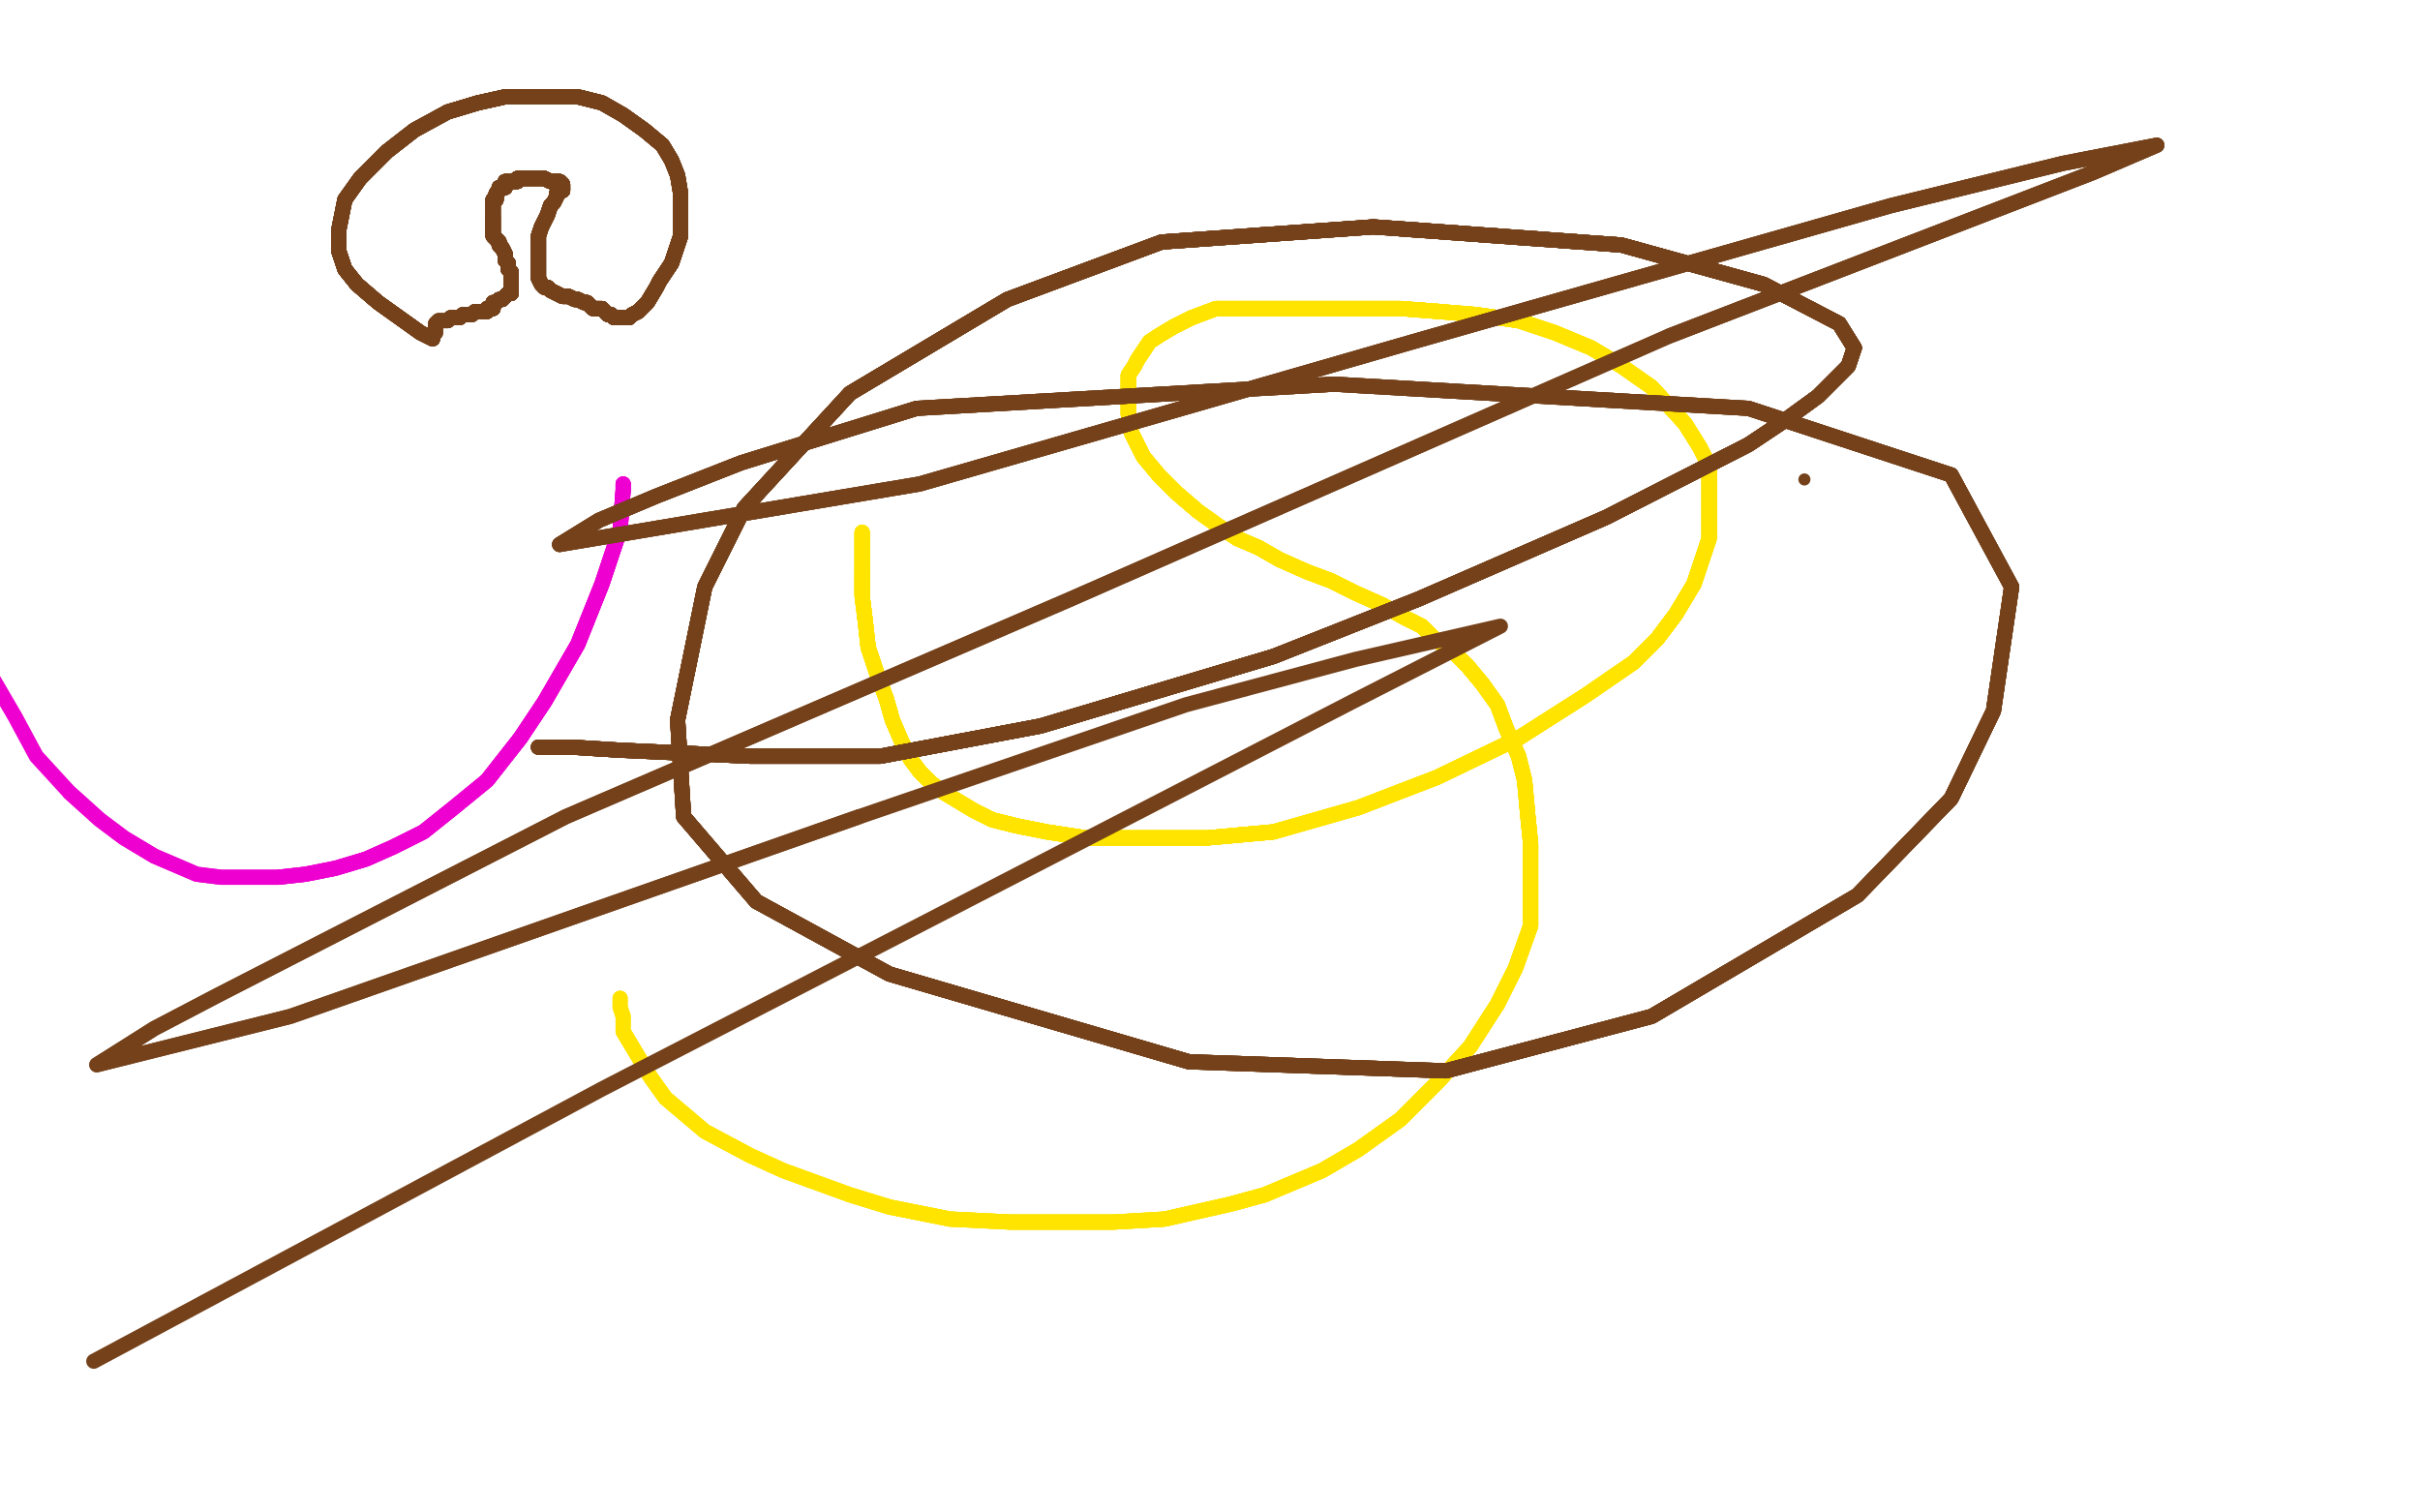 <?xml version="1.0" standalone="no"?>
<!DOCTYPE svg PUBLIC "-//W3C//DTD SVG 1.1//EN"
"http://www.w3.org/Graphics/SVG/1.1/DTD/svg11.dtd">

<svg width="800" height="500" version="1.1" xmlns="http://www.w3.org/2000/svg" xmlns:xlink="http://www.w3.org/1999/xlink" style="stroke-antialiasing: false"><desc>This SVG has been created on https://colorillo.com/</desc><rect x='0' y='0' width='800' height='500' style='fill: rgb(255,255,255); stroke-width:0' /><polyline points="285,176 285,178 285,189 285,197 286,205 287,214 290,223 293,231 295,238" style="fill: none; stroke: #ffe400; stroke-width: 5; stroke-linejoin: round; stroke-linecap: round; stroke-antialiasing: false; stroke-antialias: 0; opacity: 1.0"/>
<polyline points="285,176 285,178 285,189 285,197 286,205 287,214 290,223 293,231 295,238 298,245 301,251 304,255 308,259 312,262 317,265 322,268" style="fill: none; stroke: #ffe400; stroke-width: 5; stroke-linejoin: round; stroke-linecap: round; stroke-antialiasing: false; stroke-antialias: 0; opacity: 1.0"/>
<polyline points="285,176 285,178 285,189 285,197 286,205 287,214 290,223 293,231 295,238 298,245 301,251 304,255 308,259 312,262 317,265 322,268 328,271 336,273 346,275 359,277 380,277 399,277 421,275 449,267 475,257 502,244 524,230 540,219 548,211 554,203" style="fill: none; stroke: #ffe400; stroke-width: 5; stroke-linejoin: round; stroke-linecap: round; stroke-antialiasing: false; stroke-antialias: 0; opacity: 1.0"/>
<polyline points="285,176 285,178 285,189 285,197 286,205 287,214 290,223 293,231 295,238 298,245 301,251 304,255 308,259 312,262 317,265 322,268 328,271 336,273 346,275 359,277 380,277 399,277 421,275 449,267 475,257 502,244 524,230 540,219 548,211 554,203 560,193 562,187 565,178 565,171 565,164 565,154 562,148" style="fill: none; stroke: #ffe400; stroke-width: 5; stroke-linejoin: round; stroke-linecap: round; stroke-antialiasing: false; stroke-antialias: 0; opacity: 1.0"/>
<polyline points="285,189 285,197 286,205 287,214 290,223 293,231 295,238 298,245 301,251 304,255 308,259 312,262 317,265 322,268 328,271 336,273 346,275 359,277 380,277 399,277 421,275 449,267 475,257 502,244 524,230 540,219 548,211 554,203 560,193 562,187 565,178 565,171 565,164 565,154 562,148 557,140 546,128 536,121 526,115 514,110 502,106 488,104 476,103 463,102 451,102 440,102 428,102 419,102 410,102" style="fill: none; stroke: #ffe400; stroke-width: 5; stroke-linejoin: round; stroke-linecap: round; stroke-antialiasing: false; stroke-antialias: 0; opacity: 1.0"/>
<polyline points="285,176 285,178 285,189 285,197 286,205 287,214 290,223 293,231 295,238 298,245 301,251 304,255 308,259 312,262 317,265 322,268 328,271 336,273 346,275 359,277 380,277 399,277 421,275 449,267 475,257 502,244 524,230 540,219 548,211 554,203 560,193 562,187 565,178 565,171 565,164 565,154 562,148 557,140 546,128 536,121 526,115 514,110 502,106 488,104" style="fill: none; stroke: #ffe400; stroke-width: 5; stroke-linejoin: round; stroke-linecap: round; stroke-antialiasing: false; stroke-antialias: 0; opacity: 1.0"/>
<polyline points="317,265 322,268 328,271 336,273 346,275 359,277 380,277 399,277 421,275 449,267 475,257 502,244 524,230 540,219 548,211 554,203 560,193 562,187 565,178 565,171 565,164 565,154 562,148 557,140 546,128 536,121 526,115 514,110 502,106 488,104 476,103 463,102 451,102 440,102 428,102 419,102 410,102 402,102 394,105 388,108 383,111 380,113 378,116 376,119" style="fill: none; stroke: #ffe400; stroke-width: 5; stroke-linejoin: round; stroke-linecap: round; stroke-antialiasing: false; stroke-antialias: 0; opacity: 1.0"/>
<polyline points="285,176 285,178 285,189 285,197 286,205 287,214 290,223 293,231 295,238 298,245 301,251 304,255 308,259 312,262 317,265 322,268 328,271 336,273 346,275 359,277 380,277 399,277 421,275" style="fill: none; stroke: #ffe400; stroke-width: 5; stroke-linejoin: round; stroke-linecap: round; stroke-antialiasing: false; stroke-antialias: 0; opacity: 1.0"/>
<polyline points="328,271 336,273 346,275 359,277 380,277 399,277 421,275 449,267 475,257 502,244 524,230 540,219 548,211 554,203 560,193 562,187 565,178 565,171 565,164 565,154 562,148 557,140 546,128 536,121 526,115 514,110 502,106 488,104 476,103 463,102 451,102 440,102 428,102 419,102 410,102 402,102 394,105 388,108 383,111 380,113 378,116 376,119 375,121 373,124 373,126 373,128 373,133 373,137 374,143" style="fill: none; stroke: #ffe400; stroke-width: 5; stroke-linejoin: round; stroke-linecap: round; stroke-antialiasing: false; stroke-antialias: 0; opacity: 1.0"/>
<polyline points="548,211 554,203 560,193 562,187 565,178 565,171 565,164 565,154 562,148 557,140 546,128 536,121 526,115 514,110 502,106 488,104 476,103 463,102 451,102 440,102 428,102 419,102 410,102 402,102 394,105 388,108 383,111 380,113 378,116 376,119 375,121 373,124 373,126 373,128 373,133 373,137 374,143 378,151 383,157 389,163 396,169 403,174 409,178 416,181" style="fill: none; stroke: #ffe400; stroke-width: 5; stroke-linejoin: round; stroke-linecap: round; stroke-antialiasing: false; stroke-antialias: 0; opacity: 1.0"/>
<polyline points="560,193 562,187 565,178 565,171 565,164 565,154 562,148 557,140 546,128 536,121 526,115 514,110 502,106 488,104 476,103 463,102 451,102 440,102 428,102 419,102 410,102 402,102 394,105 388,108 383,111 380,113 378,116 376,119 375,121 373,124 373,126 373,128 373,133 373,137 374,143 378,151 383,157 389,163 396,169 403,174 409,178 416,181 423,185 432,189 440,192 448,196 457,200 464,204 470,207" style="fill: none; stroke: #ffe400; stroke-width: 5; stroke-linejoin: round; stroke-linecap: round; stroke-antialiasing: false; stroke-antialias: 0; opacity: 1.0"/>
<polyline points="476,103 463,102 451,102 440,102 428,102 419,102 410,102 402,102 394,105 388,108 383,111 380,113 378,116 376,119 375,121 373,124 373,126 373,128 373,133 373,137 374,143 378,151 383,157 389,163 396,169 403,174 409,178 416,181 423,185 432,189 440,192 448,196 457,200 464,204 470,207 474,211 481,216 485,220 490,226 495,233 498,241 502,250 504,258 505,269 506,279 506,290 506,306 501,320 495,332" style="fill: none; stroke: #ffe400; stroke-width: 5; stroke-linejoin: round; stroke-linecap: round; stroke-antialiasing: false; stroke-antialias: 0; opacity: 1.0"/>
<polyline points="502,106 488,104 476,103 463,102 451,102 440,102 428,102 419,102 410,102 402,102 394,105 388,108 383,111 380,113 378,116 376,119 375,121 373,124 373,126 373,128 373,133 373,137 374,143 378,151 383,157 389,163 396,169 403,174 409,178 416,181 423,185 432,189 440,192 448,196 457,200 464,204 470,207 474,211 481,216 485,220 490,226 495,233 498,241 502,250" style="fill: none; stroke: #ffe400; stroke-width: 5; stroke-linejoin: round; stroke-linecap: round; stroke-antialiasing: false; stroke-antialias: 0; opacity: 1.0"/>
<polyline points="378,116 376,119 375,121 373,124 373,126 373,128 373,133 373,137 374,143 378,151 383,157 389,163 396,169 403,174 409,178 416,181 423,185 432,189 440,192 448,196 457,200 464,204 470,207 474,211 481,216 485,220 490,226 495,233 498,241 502,250 504,258 505,269 506,279 506,290 506,306 501,320 495,332 486,346 475,358 463,370 449,380 437,387 418,395 407,398" style="fill: none; stroke: #ffe400; stroke-width: 5; stroke-linejoin: round; stroke-linecap: round; stroke-antialiasing: false; stroke-antialias: 0; opacity: 1.0"/>
<polyline points="375,121 373,124 373,126 373,128 373,133 373,137 374,143 378,151 383,157 389,163 396,169 403,174 409,178 416,181 423,185 432,189 440,192 448,196 457,200 464,204 470,207 474,211 481,216 485,220 490,226 495,233 498,241 502,250 504,258 505,269 506,279 506,290 506,306 501,320 495,332 486,346 475,358 463,370 449,380 437,387 418,395 407,398 385,403 368,404 356,404 334,404 314,403 294,399 281,395" style="fill: none; stroke: #ffe400; stroke-width: 5; stroke-linejoin: round; stroke-linecap: round; stroke-antialiasing: false; stroke-antialias: 0; opacity: 1.0"/>
<polyline points="409,178 416,181 423,185 432,189 440,192 448,196 457,200 464,204 470,207 474,211 481,216 485,220 490,226 495,233 498,241 502,250 504,258 505,269 506,279 506,290 506,306 501,320 495,332 486,346 475,358 463,370 449,380 437,387 418,395 407,398 385,403 368,404 356,404 334,404 314,403 294,399 281,395 259,387 248,382 233,374 220,363 215,356 209,346 206,341" style="fill: none; stroke: #ffe400; stroke-width: 5; stroke-linejoin: round; stroke-linecap: round; stroke-antialiasing: false; stroke-antialias: 0; opacity: 1.0"/>
<polyline points="409,178 416,181 423,185 432,189 440,192 448,196 457,200 464,204 470,207 474,211 481,216 485,220 490,226 495,233 498,241 502,250 504,258 505,269 506,279 506,290 506,306 501,320 495,332 486,346 475,358 463,370 449,380 437,387 418,395 407,398 385,403 368,404 356,404 334,404 314,403 294,399 281,395 259,387 248,382 233,374 220,363 215,356 209,346 206,341 206,336 205,333 205,331 205,330" style="fill: none; stroke: #ffe400; stroke-width: 5; stroke-linejoin: round; stroke-linecap: round; stroke-antialiasing: false; stroke-antialias: 0; opacity: 1.0"/>
<polyline points="409,178 416,181 423,185 432,189 440,192 448,196 457,200 464,204 470,207 474,211 481,216 485,220 490,226 495,233 498,241 502,250 504,258 505,269 506,279 506,290 506,306 501,320 495,332 486,346 475,358 463,370 449,380 437,387 418,395 407,398 385,403 368,404 356,404 334,404 314,403 294,399 281,395 259,387 248,382 233,374 220,363 215,356 209,346 206,341 206,336 205,333 205,331 205,330" style="fill: none; stroke: #ffe400; stroke-width: 5; stroke-linejoin: round; stroke-linecap: round; stroke-antialiasing: false; stroke-antialias: 0; opacity: 1.0"/>
<polyline points="206,160 206,162 205,175 199,193 191,213 180,232 172,244 161,258" style="fill: none; stroke: #ed00d0; stroke-width: 5; stroke-linejoin: round; stroke-linecap: round; stroke-antialiasing: false; stroke-antialias: 0; opacity: 1.0"/>
<polyline points="206,160 206,162 205,175 199,193 191,213 180,232 172,244 161,258 150,267 140,275 130,280 121,284 111,287 101,289 92,290" style="fill: none; stroke: #ed00d0; stroke-width: 5; stroke-linejoin: round; stroke-linecap: round; stroke-antialiasing: false; stroke-antialias: 0; opacity: 1.0"/>
<polyline points="206,160 206,162 205,175 199,193 191,213 180,232 172,244 161,258 150,267 140,275 130,280 121,284 111,287 101,289 92,290 83,290 73,290 65,289 51,283 41,277 33,271 23,262" style="fill: none; stroke: #ed00d0; stroke-width: 5; stroke-linejoin: round; stroke-linecap: round; stroke-antialiasing: false; stroke-antialias: 0; opacity: 1.0"/>
<polyline points="206,160 206,162 205,175 199,193 191,213 180,232 172,244 161,258 150,267 140,275 130,280 121,284 111,287 101,289 92,290 83,290 73,290 65,289 51,283 41,277 33,271 23,262 12,250 5,237 -2,225" style="fill: none; stroke: #ed00d0; stroke-width: 5; stroke-linejoin: round; stroke-linecap: round; stroke-antialiasing: false; stroke-antialias: 0; opacity: 1.0"/>
<polyline points="143,112 139,110 132,105 125,100 118,94 114,89 112,83 112,76" style="fill: none; stroke: #74411a; stroke-width: 5; stroke-linejoin: round; stroke-linecap: round; stroke-antialiasing: false; stroke-antialias: 0; opacity: 1.0"/>
<polyline points="143,112 139,110 132,105 125,100 118,94 114,89 112,83 112,76 114,66 119,59 128,50 137,43 148,37 158,34 167,32" style="fill: none; stroke: #74411a; stroke-width: 5; stroke-linejoin: round; stroke-linecap: round; stroke-antialiasing: false; stroke-antialias: 0; opacity: 1.0"/>
<polyline points="143,112 139,110 132,105 125,100 118,94 114,89 112,83 112,76 114,66 119,59 128,50 137,43 148,37 158,34 167,32 176,32 183,32 191,32 199,34 206,38 213,43 219,48" style="fill: none; stroke: #74411a; stroke-width: 5; stroke-linejoin: round; stroke-linecap: round; stroke-antialiasing: false; stroke-antialias: 0; opacity: 1.0"/>
<polyline points="143,112 139,110 132,105 125,100 118,94 114,89 112,83 112,76 114,66 119,59 128,50 137,43 148,37 158,34 167,32 176,32 183,32 191,32 199,34 206,38 213,43 219,48 222,53 224,58 225,64 225,72 225,78 222,87 218,93 217,95 214,100 211,103 209,104 208,105 207,105" style="fill: none; stroke: #74411a; stroke-width: 5; stroke-linejoin: round; stroke-linecap: round; stroke-antialiasing: false; stroke-antialias: 0; opacity: 1.0"/>
<polyline points="143,112 139,110 132,105 125,100 118,94 114,89 112,83 112,76 114,66 119,59 128,50 137,43 148,37 158,34 167,32 176,32 183,32 191,32 199,34 206,38 213,43 219,48 222,53 224,58 225,64 225,72 225,78 222,87 218,93" style="fill: none; stroke: #74411a; stroke-width: 5; stroke-linejoin: round; stroke-linecap: round; stroke-antialiasing: false; stroke-antialias: 0; opacity: 1.0"/>
<polyline points="143,112 139,110 132,105 125,100 118,94 114,89 112,83 112,76 114,66 119,59 128,50 137,43 148,37 158,34 167,32 176,32 183,32 191,32 199,34 206,38 213,43 219,48 222,53 224,58 225,64 225,72 225,78 222,87 218,93 217,95 214,100 211,103 209,104 208,105 207,105 206,105 205,105 204,105 203,105 202,104 201,104 200,103 199,102 198,102 197,102 196,102 194,100 193,100 191,99" style="fill: none; stroke: #74411a; stroke-width: 5; stroke-linejoin: round; stroke-linecap: round; stroke-antialiasing: false; stroke-antialias: 0; opacity: 1.0"/>
<polyline points="143,112 139,110 132,105 125,100 118,94 114,89 112,83 112,76 114,66 119,59 128,50 137,43 148,37 158,34 167,32 176,32 183,32 191,32 199,34 206,38 213,43 219,48 222,53 224,58 225,64 225,72 225,78 222,87 218,93 217,95 214,100 211,103 209,104 208,105 207,105 206,105 205,105 204,105 203,105 202,104 201,104 200,103" style="fill: none; stroke: #74411a; stroke-width: 5; stroke-linejoin: round; stroke-linecap: round; stroke-antialiasing: false; stroke-antialias: 0; opacity: 1.0"/>
<polyline points="148,37 158,34 167,32 176,32 183,32 191,32 199,34 206,38 213,43 219,48 222,53 224,58 225,64 225,72 225,78 222,87 218,93 217,95 214,100 211,103 209,104 208,105 207,105 206,105 205,105 204,105 203,105 202,104 201,104 200,103 199,102 198,102 197,102 196,102 194,100 193,100 191,99 190,99 188,98 186,98 184,97 182,96 181,95 180,95 179,94 178,92 178,91 178,90 178,89 178,88" style="fill: none; stroke: #74411a; stroke-width: 5; stroke-linejoin: round; stroke-linecap: round; stroke-antialiasing: false; stroke-antialias: 0; opacity: 1.0"/>
<polyline points="148,37 158,34 167,32 176,32 183,32 191,32 199,34 206,38 213,43 219,48 222,53 224,58 225,64 225,72 225,78 222,87 218,93 217,95 214,100 211,103 209,104 208,105 207,105 206,105 205,105 204,105 203,105 202,104 201,104 200,103 199,102 198,102 197,102 196,102 194,100 193,100 191,99 190,99 188,98 186,98 184,97 182,96 181,95 180,95" style="fill: none; stroke: #74411a; stroke-width: 5; stroke-linejoin: round; stroke-linecap: round; stroke-antialiasing: false; stroke-antialias: 0; opacity: 1.0"/>
<polyline points="225,78 222,87 218,93 217,95 214,100 211,103 209,104 208,105 207,105 206,105 205,105 204,105 203,105 202,104 201,104 200,103 199,102 198,102 197,102 196,102 194,100 193,100 191,99 190,99 188,98 186,98 184,97 182,96 181,95 180,95 179,94 178,92 178,91 178,90 178,89 178,88 178,87 178,86 178,84 178,80 178,78 179,75 181,71 182,68 183,67 184,65 184,64 185,63 186,63 186,62" style="fill: none; stroke: #74411a; stroke-width: 5; stroke-linejoin: round; stroke-linecap: round; stroke-antialiasing: false; stroke-antialias: 0; opacity: 1.0"/>
<polyline points="225,78 222,87 218,93 217,95 214,100 211,103 209,104 208,105 207,105 206,105 205,105 204,105 203,105 202,104 201,104 200,103 199,102 198,102 197,102 196,102 194,100 193,100 191,99 190,99 188,98 186,98 184,97 182,96 181,95 180,95 179,94 178,92 178,91 178,90 178,89 178,88 178,87 178,86 178,84 178,80 178,78 179,75 181,71" style="fill: none; stroke: #74411a; stroke-width: 5; stroke-linejoin: round; stroke-linecap: round; stroke-antialiasing: false; stroke-antialias: 0; opacity: 1.0"/>
<polyline points="205,105 204,105 203,105 202,104 201,104 200,103 199,102 198,102 197,102 196,102 194,100 193,100 191,99 190,99 188,98 186,98 184,97 182,96 181,95 180,95 179,94 178,92 178,91 178,90 178,89 178,88 178,87 178,86 178,84 178,80 178,78 179,75 181,71 182,68 183,67 184,65 184,64 185,63 186,63 186,62 186,61 185,60 184,60 182,60 180,59 178,59 176,59 174,59 173,59 172,59" style="fill: none; stroke: #74411a; stroke-width: 5; stroke-linejoin: round; stroke-linecap: round; stroke-antialiasing: false; stroke-antialias: 0; opacity: 1.0"/>
<polyline points="205,105 204,105 203,105 202,104 201,104 200,103 199,102 198,102 197,102 196,102 194,100 193,100 191,99 190,99 188,98 186,98 184,97 182,96 181,95 180,95 179,94 178,92 178,91 178,90 178,89 178,88 178,87 178,86 178,84 178,80 178,78 179,75 181,71 182,68 183,67 184,65 184,64 185,63 186,63 186,62 186,61 185,60 184,60 182,60 180,59" style="fill: none; stroke: #74411a; stroke-width: 5; stroke-linejoin: round; stroke-linecap: round; stroke-antialiasing: false; stroke-antialias: 0; opacity: 1.0"/>
<polyline points="194,100 193,100 191,99 190,99 188,98 186,98 184,97 182,96 181,95 180,95 179,94 178,92 178,91 178,90 178,89 178,88 178,87 178,86 178,84 178,80 178,78 179,75 181,71 182,68 183,67 184,65 184,64 185,63 186,63 186,62 186,61 185,60 184,60 182,60 180,59 178,59 176,59 174,59 173,59 172,59 171,59 171,60 170,60 169,60 168,60 167,60 167,62 165,62 165,63" style="fill: none; stroke: #74411a; stroke-width: 5; stroke-linejoin: round; stroke-linecap: round; stroke-antialiasing: false; stroke-antialias: 0; opacity: 1.0"/>
<polyline points="197,102 196,102 194,100 193,100 191,99 190,99 188,98 186,98 184,97 182,96 181,95 180,95 179,94 178,92 178,91 178,90 178,89 178,88 178,87 178,86 178,84 178,80 178,78 179,75 181,71 182,68 183,67 184,65 184,64 185,63 186,63 186,62 186,61 185,60 184,60 182,60 180,59 178,59 176,59 174,59 173,59 172,59 171,59 171,60 170,60 169,60" style="fill: none; stroke: #74411a; stroke-width: 5; stroke-linejoin: round; stroke-linecap: round; stroke-antialiasing: false; stroke-antialias: 0; opacity: 1.0"/>
<polyline points="179,94 178,92 178,91 178,90 178,89 178,88 178,87 178,86 178,84 178,80 178,78 179,75 181,71 182,68 183,67 184,65 184,64 185,63 186,63 186,62 186,61 185,60 184,60 182,60 180,59 178,59 176,59 174,59 173,59 172,59 171,59 171,60 170,60 169,60 168,60 167,60 167,62 165,62 165,63 164,64 164,65 164,66 163,66 163,67 163,68 163,69" style="fill: none; stroke: #74411a; stroke-width: 5; stroke-linejoin: round; stroke-linecap: round; stroke-antialiasing: false; stroke-antialias: 0; opacity: 1.0"/>
<polyline points="191,99 190,99 188,98 186,98 184,97 182,96 181,95 180,95 179,94 178,92 178,91 178,90 178,89 178,88 178,87 178,86 178,84 178,80 178,78 179,75 181,71 182,68 183,67 184,65 184,64 185,63 186,63 186,62 186,61 185,60 184,60 182,60 180,59 178,59 176,59 174,59 173,59 172,59 171,59 171,60 170,60 169,60 168,60 167,60 167,62 165,62 165,63 164,64 164,65" style="fill: none; stroke: #74411a; stroke-width: 5; stroke-linejoin: round; stroke-linecap: round; stroke-antialiasing: false; stroke-antialias: 0; opacity: 1.0"/>
<polyline points="181,71 182,68 183,67 184,65 184,64 185,63 186,63 186,62 186,61 185,60 184,60 182,60 180,59 178,59 176,59 174,59 173,59 172,59 171,59 171,60 170,60 169,60 168,60 167,60 167,62 165,62 165,63 164,64 164,65 164,66 163,66 163,67 163,68 163,69 163,70 163,71 163,72 163,73 163,74 163,75 163,76 163,77 163,78 165,80 165,81 166,82" style="fill: none; stroke: #74411a; stroke-width: 5; stroke-linejoin: round; stroke-linecap: round; stroke-antialiasing: false; stroke-antialias: 0; opacity: 1.0"/>
<polyline points="178,89 178,88 178,87 178,86 178,84 178,80 178,78 179,75 181,71 182,68 183,67 184,65 184,64 185,63 186,63 186,62 186,61 185,60 184,60 182,60 180,59 178,59 176,59 174,59 173,59 172,59 171,59 171,60 170,60 169,60 168,60 167,60 167,62 165,62 165,63 164,64 164,65 164,66 163,66 163,67 163,68 163,69 163,70 163,71 163,72 163,73 163,74 163,75" style="fill: none; stroke: #74411a; stroke-width: 5; stroke-linejoin: round; stroke-linecap: round; stroke-antialiasing: false; stroke-antialias: 0; opacity: 1.0"/>
<polyline points="186,61 185,60 184,60 182,60 180,59 178,59 176,59 174,59 173,59 172,59 171,59 171,60 170,60 169,60 168,60 167,60 167,62 165,62 165,63 164,64 164,65 164,66 163,66 163,67 163,68 163,69 163,70 163,71 163,72 163,73 163,74 163,75 163,76 163,77 163,78 165,80 165,81 166,82 167,84 167,85 167,86 168,87 168,88 168,89 169,90 169,91 169,92 169,93" style="fill: none; stroke: #74411a; stroke-width: 5; stroke-linejoin: round; stroke-linecap: round; stroke-antialiasing: false; stroke-antialias: 0; opacity: 1.0"/>
<polyline points="184,64 185,63 186,63 186,62 186,61 185,60 184,60 182,60 180,59 178,59 176,59 174,59 173,59 172,59 171,59 171,60 170,60 169,60 168,60 167,60 167,62 165,62 165,63 164,64 164,65 164,66 163,66 163,67 163,68 163,69 163,70 163,71 163,72 163,73 163,74 163,75 163,76 163,77 163,78 165,80 165,81 166,82 167,84 167,85 167,86 168,87 168,88 168,89" style="fill: none; stroke: #74411a; stroke-width: 5; stroke-linejoin: round; stroke-linecap: round; stroke-antialiasing: false; stroke-antialias: 0; opacity: 1.0"/>
<polyline points="168,60 167,60 167,62 165,62 165,63 164,64 164,65 164,66 163,66 163,67 163,68 163,69 163,70 163,71 163,72 163,73 163,74 163,75 163,76 163,77 163,78 165,80 165,81 166,82 167,84 167,85 167,86 168,87 168,88 168,89 169,90 169,91 169,92 169,93 169,94 169,95 169,96 169,97 168,97 167,98 166,99 165,99 164,100 163,100 163,102 161,102" style="fill: none; stroke: #74411a; stroke-width: 5; stroke-linejoin: round; stroke-linecap: round; stroke-antialiasing: false; stroke-antialias: 0; opacity: 1.0"/>
<polyline points="176,59 174,59 173,59 172,59 171,59 171,60 170,60 169,60 168,60 167,60 167,62 165,62 165,63 164,64 164,65 164,66 163,66 163,67 163,68 163,69 163,70 163,71 163,72 163,73 163,74 163,75 163,76 163,77 163,78 165,80 165,81 166,82 167,84 167,85 167,86 168,87 168,88 168,89 169,90 169,91 169,92 169,93 169,94 169,95 169,96 169,97 168,97" style="fill: none; stroke: #74411a; stroke-width: 5; stroke-linejoin: round; stroke-linecap: round; stroke-antialiasing: false; stroke-antialias: 0; opacity: 1.0"/>
<polyline points="163,70 163,71 163,72 163,73 163,74 163,75 163,76 163,77 163,78 165,80 165,81 166,82 167,84 167,85 167,86 168,87 168,88 168,89 169,90 169,91 169,92 169,93 169,94 169,95 169,96 169,97 168,97 167,98 166,99 165,99 164,100 163,100 163,102 161,102 161,103 159,103 158,103 157,103 156,104 155,104 154,104 153,104 152,105 151,105 150,105 149,105 148,106" style="fill: none; stroke: #74411a; stroke-width: 5; stroke-linejoin: round; stroke-linecap: round; stroke-antialiasing: false; stroke-antialias: 0; opacity: 1.0"/>
<polyline points="164,65 164,66 163,66 163,67 163,68 163,69 163,70 163,71 163,72 163,73 163,74 163,75 163,76 163,77 163,78 165,80 165,81 166,82 167,84 167,85 167,86 168,87 168,88 168,89 169,90 169,91 169,92 169,93 169,94 169,95 169,96 169,97 168,97 167,98 166,99 165,99 164,100 163,100 163,102 161,102 161,103 159,103 158,103 157,103 156,104 155,104 154,104" style="fill: none; stroke: #74411a; stroke-width: 5; stroke-linejoin: round; stroke-linecap: round; stroke-antialiasing: false; stroke-antialias: 0; opacity: 1.0"/>
<polyline points="163,72 163,73 163,74 163,75 163,76 163,77 163,78 165,80 165,81 166,82 167,84 167,85 167,86 168,87 168,88 168,89 169,90 169,91 169,92 169,93 169,94 169,95 169,96 169,97 168,97 167,98 166,99 165,99 164,100 163,100 163,102 161,102 161,103 159,103 158,103 157,103 156,104 155,104 154,104 153,104 152,105 151,105 150,105 149,105 148,106 147,106 146,106 145,106 144,107" style="fill: none; stroke: #74411a; stroke-width: 5; stroke-linejoin: round; stroke-linecap: round; stroke-antialiasing: false; stroke-antialias: 0; opacity: 1.0"/>
<polyline points="163,76 163,77 163,78 165,80 165,81 166,82 167,84 167,85 167,86 168,87 168,88 168,89 169,90 169,91 169,92 169,93 169,94 169,95 169,96 169,97 168,97 167,98 166,99 165,99 164,100 163,100 163,102 161,102 161,103 159,103 158,103 157,103 156,104 155,104 154,104 153,104 152,105 151,105 150,105 149,105 148,106 147,106 146,106 145,106 144,107 144,108 144,109 144,110" style="fill: none; stroke: #74411a; stroke-width: 5; stroke-linejoin: round; stroke-linecap: round; stroke-antialiasing: false; stroke-antialias: 0; opacity: 1.0"/>
<polyline points="163,76 163,77 163,78 165,80 165,81 166,82 167,84 167,85 167,86 168,87 168,88 168,89 169,90 169,91 169,92 169,93 169,94 169,95 169,96 169,97 168,97 167,98 166,99 165,99 164,100 163,100 163,102 161,102 161,103 159,103 158,103 157,103 156,104 155,104 154,104 153,104 152,105 151,105 150,105 149,105 148,106 147,106 146,106 145,106 144,107 144,108 144,109 144,110" style="fill: none; stroke: #74411a; stroke-width: 5; stroke-linejoin: round; stroke-linecap: round; stroke-antialiasing: false; stroke-antialias: 0; opacity: 1.0"/>
<polyline points="178,247 179,247 189,247 205,248 248,250 291,250 344,240 421,217" style="fill: none; stroke: #74411a; stroke-width: 5; stroke-linejoin: round; stroke-linecap: round; stroke-antialiasing: false; stroke-antialias: 0; opacity: 1.0"/>
<polyline points="178,247 179,247 189,247 205,248 248,250 291,250 344,240 421,217 469,198 531,171 578,147 590,139 601,131 611,121 613,115" style="fill: none; stroke: #74411a; stroke-width: 5; stroke-linejoin: round; stroke-linecap: round; stroke-antialiasing: false; stroke-antialias: 0; opacity: 1.0"/>
<polyline points="178,247 179,247 189,247 205,248 248,250 291,250 344,240 421,217 469,198 531,171 578,147 590,139 601,131 611,121 613,115 608,107 583,94 536,81 454,75 384,80 333,99 281,130" style="fill: none; stroke: #74411a; stroke-width: 5; stroke-linejoin: round; stroke-linecap: round; stroke-antialiasing: false; stroke-antialias: 0; opacity: 1.0"/>
<polyline points="178,247 179,247 189,247 205,248 248,250 291,250 344,240 421,217 469,198 531,171 578,147 590,139 601,131 611,121 613,115 608,107 583,94 536,81 454,75 384,80 333,99 281,130 246,168 233,194 224,238 226,270 250,298 294,322 393,351" style="fill: none; stroke: #74411a; stroke-width: 5; stroke-linejoin: round; stroke-linecap: round; stroke-antialiasing: false; stroke-antialias: 0; opacity: 1.0"/>
<polyline points="178,247 179,247 189,247 205,248 248,250 291,250 344,240 421,217 469,198 531,171 578,147 590,139 601,131 611,121 613,115 608,107 583,94 536,81 454,75 384,80 333,99 281,130 246,168 233,194 224,238 226,270 250,298 294,322 393,351 478,354 546,336 614,296 645,264 659,235 665,194 645,157" style="fill: none; stroke: #74411a; stroke-width: 5; stroke-linejoin: round; stroke-linecap: round; stroke-antialiasing: false; stroke-antialias: 0; opacity: 1.0"/>
<polyline points="178,247 179,247 189,247 205,248 248,250 291,250 344,240 421,217 469,198 531,171 578,147 590,139 601,131 611,121 613,115 608,107 583,94 536,81 454,75 384,80 333,99 281,130 246,168 233,194 224,238 226,270 250,298 294,322 393,351 478,354 546,336 614,296 645,264 659,235 665,194 645,157 578,135 441,127 303,135 245,153 217,164 198,172 185,180 304,160 467,113 625,68 682,54 713,48 692,57 552,111" style="fill: none; stroke: #74411a; stroke-width: 5; stroke-linejoin: round; stroke-linecap: round; stroke-antialiasing: false; stroke-antialias: 0; opacity: 1.0"/>
<polyline points="178,247 179,247 189,247 205,248 248,250 291,250 344,240 421,217 469,198 531,171 578,147 590,139 601,131 611,121 613,115 608,107 583,94 536,81 454,75 384,80 333,99 281,130 246,168 233,194 224,238 226,270 250,298 294,322 393,351 478,354 546,336 614,296 645,264 659,235 665,194 645,157 578,135 441,127 303,135 245,153 217,164 198,172 185,180" style="fill: none; stroke: #74411a; stroke-width: 5; stroke-linejoin: round; stroke-linecap: round; stroke-antialiasing: false; stroke-antialias: 0; opacity: 1.0"/>
<polyline points="613,115 608,107 583,94 536,81 454,75 384,80 333,99 281,130 246,168 233,194 224,238 226,270 250,298 294,322 393,351 478,354 546,336 614,296 645,264 659,235 665,194 645,157 578,135 441,127 303,135 245,153 217,164 198,172 185,180 304,160 467,113 625,68 682,54 713,48 692,57 552,111 354,198 187,270 72,329 51,340 32,352 96,336 284,270" style="fill: none; stroke: #74411a; stroke-width: 5; stroke-linejoin: round; stroke-linecap: round; stroke-antialiasing: false; stroke-antialias: 0; opacity: 1.0"/>
<polyline points="613,115 608,107 583,94 536,81 454,75 384,80 333,99 281,130 246,168 233,194 224,238 226,270 250,298 294,322 393,351 478,354 546,336 614,296 645,264 659,235 665,194 645,157 578,135 441,127 303,135 245,153 217,164 198,172 185,180 304,160 467,113 625,68 682,54 713,48 692,57 552,111 354,198 187,270 72,329 51,340 32,352 96,336 284,270 392,233 448,218 496,207 447,232 199,360 31,450" style="fill: none; stroke: #74411a; stroke-width: 5; stroke-linejoin: round; stroke-linecap: round; stroke-antialiasing: false; stroke-antialias: 0; opacity: 1.0"/>
<circle cx="596.5" cy="158.5" r="2" style="fill: #74411a; stroke-antialiasing: false; stroke-antialias: 0; opacity: 1.0"/>
</svg>
